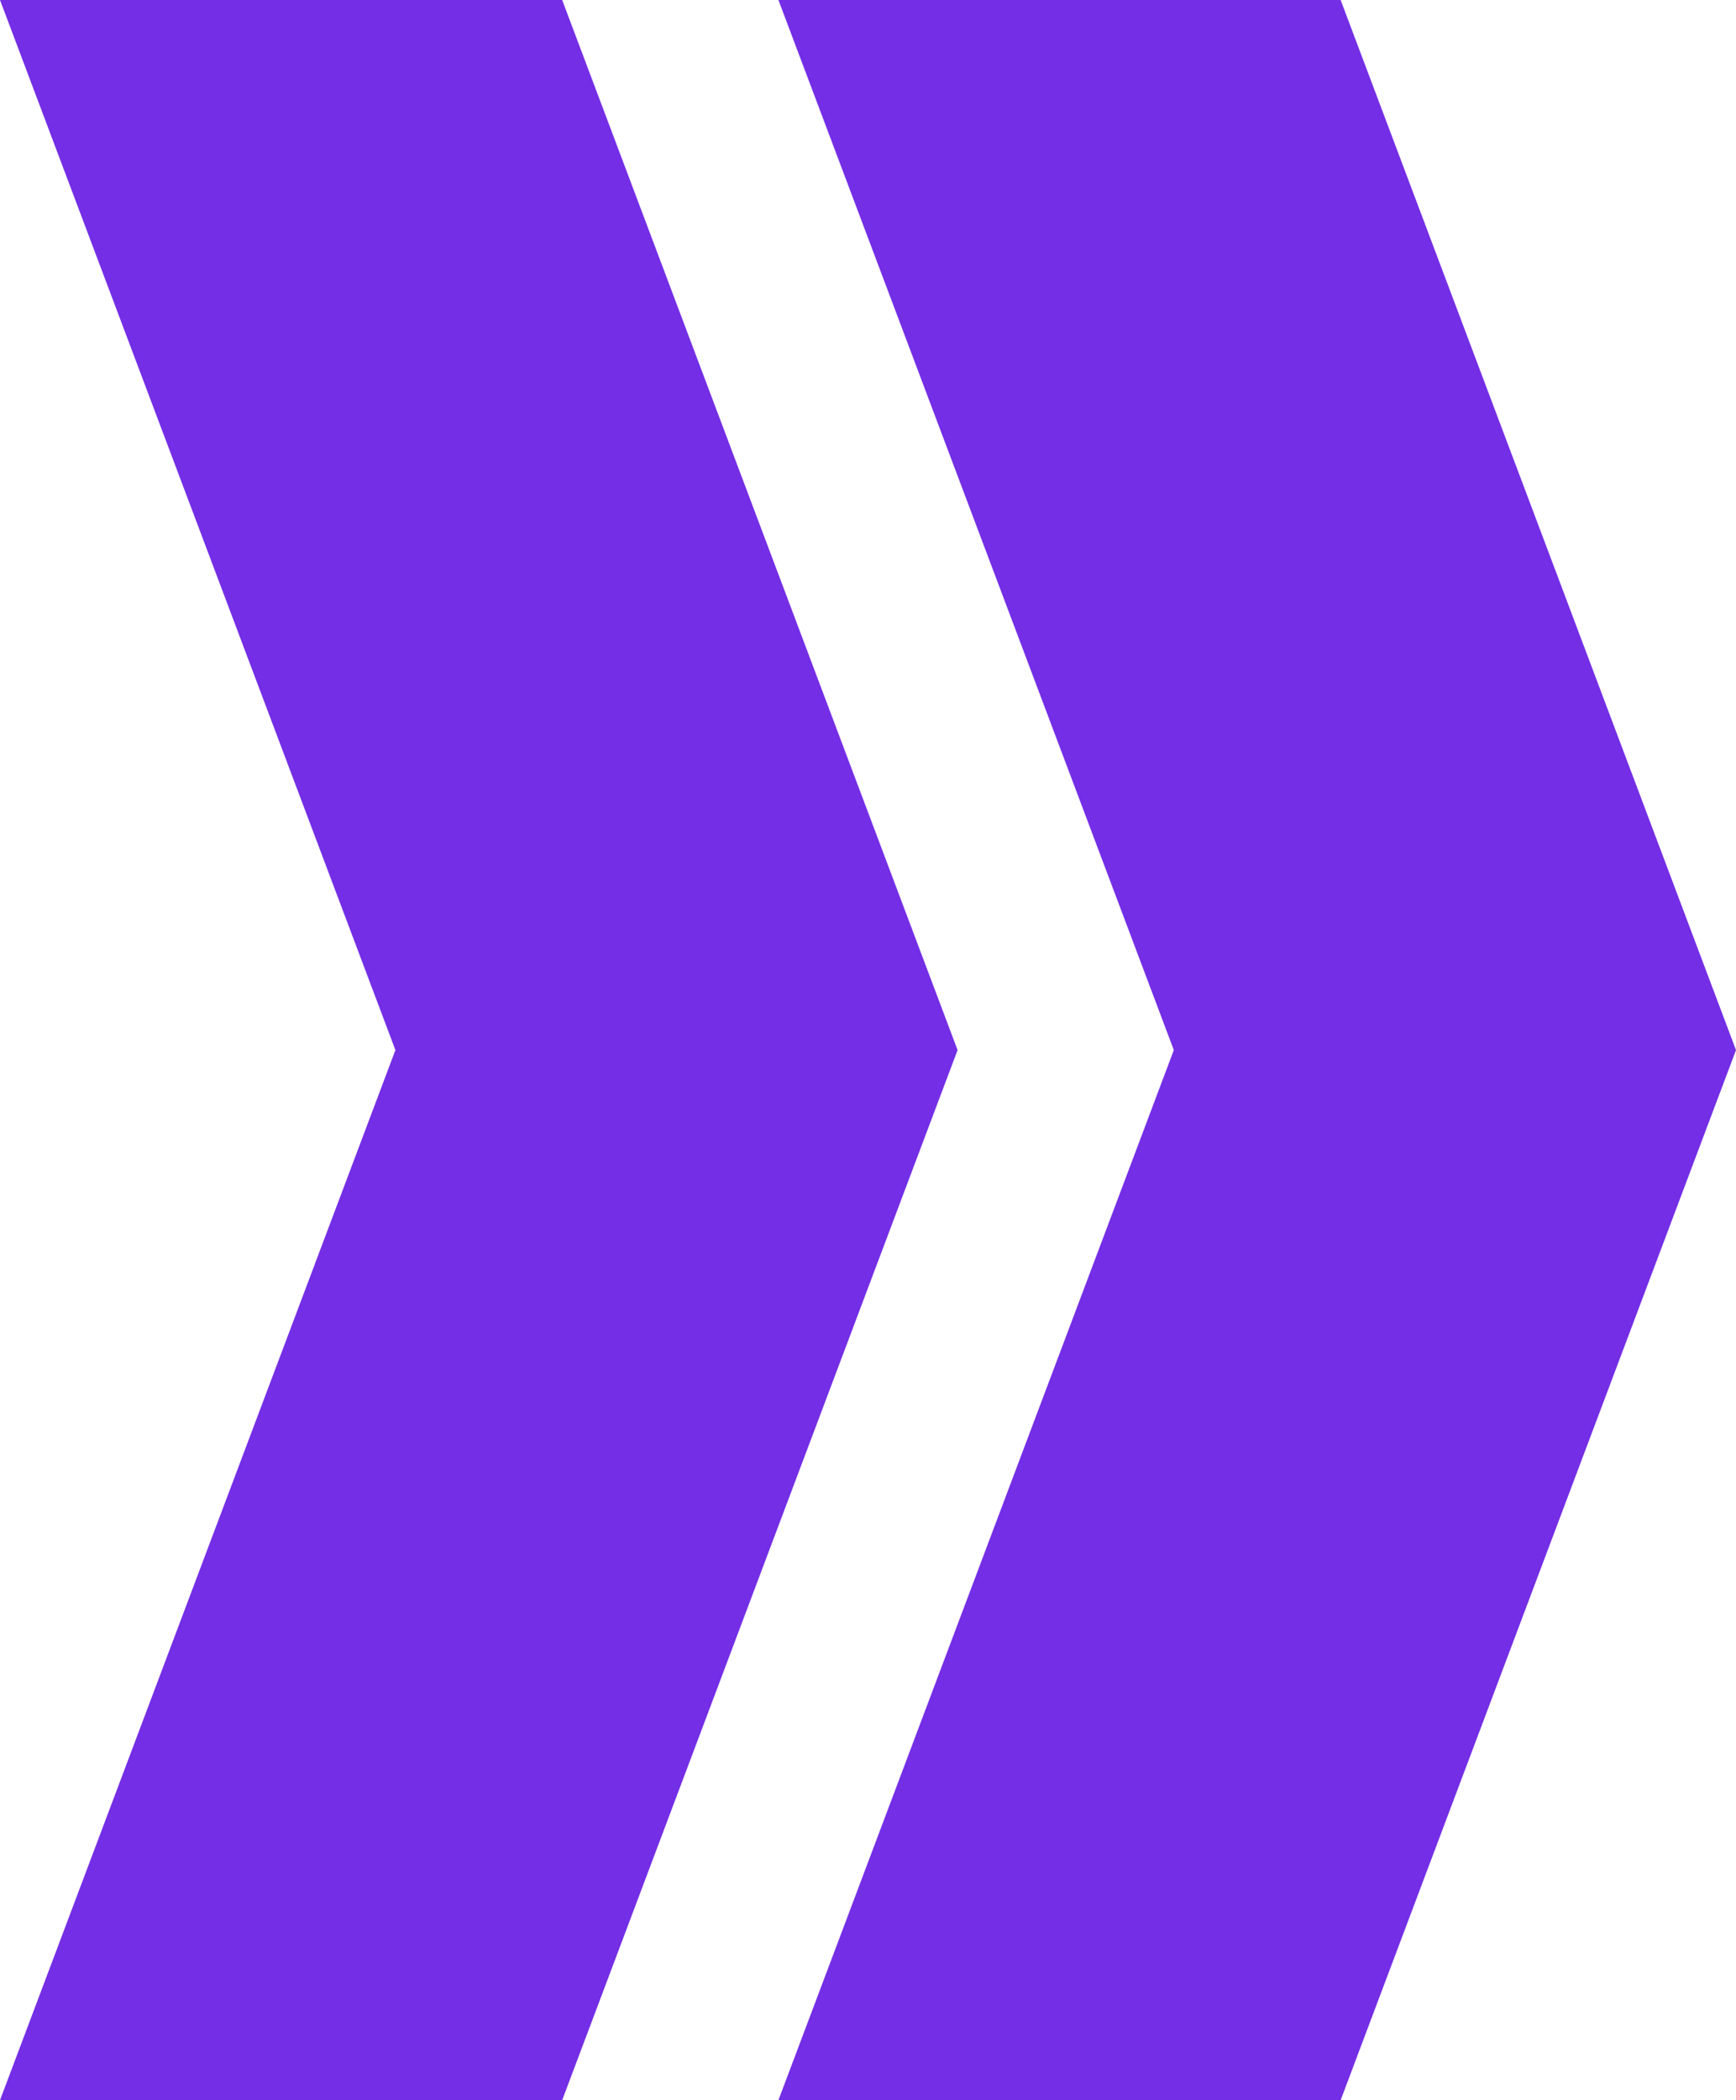 <?xml version="1.0" encoding="UTF-8"?> <svg xmlns="http://www.w3.org/2000/svg" viewBox="0 0 43.00 52.00" data-guides="{&quot;vertical&quot;:[],&quot;horizontal&quot;:[]}"><defs></defs><mask x="35" y="35" width="43" height="52" transform="translate(35 35)" data-from-defs="true" maskUnits="userSpaceOnUse" maskContentUnits="userSpaceOnUse" id="tSvg169d41d226"><path fill="white" stroke="none" fill-opacity="1" stroke-width="1" stroke-opacity="1" id="tSvg1f5dadf1ce" title="Path 4" d="M48.926 87.001C44.284 87.001 39.642 87.001 35 87.001C38.265 78.334 41.529 69.667 44.794 61C41.529 52.334 38.265 43.667 35 35C39.642 35 44.284 35 48.926 35C52.19 43.667 55.455 52.334 58.719 61C55.455 69.667 52.19 78.334 48.926 87.001ZM68.207 87.001C63.565 87.001 58.923 87.001 54.281 87.001C57.546 78.334 60.811 69.667 64.075 61C60.811 52.334 57.546 43.667 54.281 35C58.923 35 63.565 35 68.207 35C71.471 43.667 74.736 52.334 78.001 61C74.736 69.667 71.471 78.334 68.207 87.001Z"></path></mask><path fill="#742ee5" stroke="none" fill-opacity="1" stroke-width="1" stroke-opacity="1" data-figma-bg-blur-radius="35" id="tSvge6504df1e5" title="Path 3" d="M13.925 52C9.284 52 4.642 52 0 52C3.264 43.334 6.529 34.667 9.794 26C6.529 17.333 3.264 8.667 0 0C4.642 0 9.284 0 13.925 0C17.19 8.667 20.454 17.333 23.719 26C20.454 34.667 17.19 43.334 13.925 52ZM33.207 52C28.565 52 23.923 52 19.281 52C22.546 43.334 25.81 34.667 29.075 26C25.81 17.333 22.546 8.667 19.281 0C23.923 0 28.565 0 33.207 0C36.471 8.667 39.736 17.333 43 26C39.736 34.667 36.471 43.334 33.207 52Z"></path></svg> 